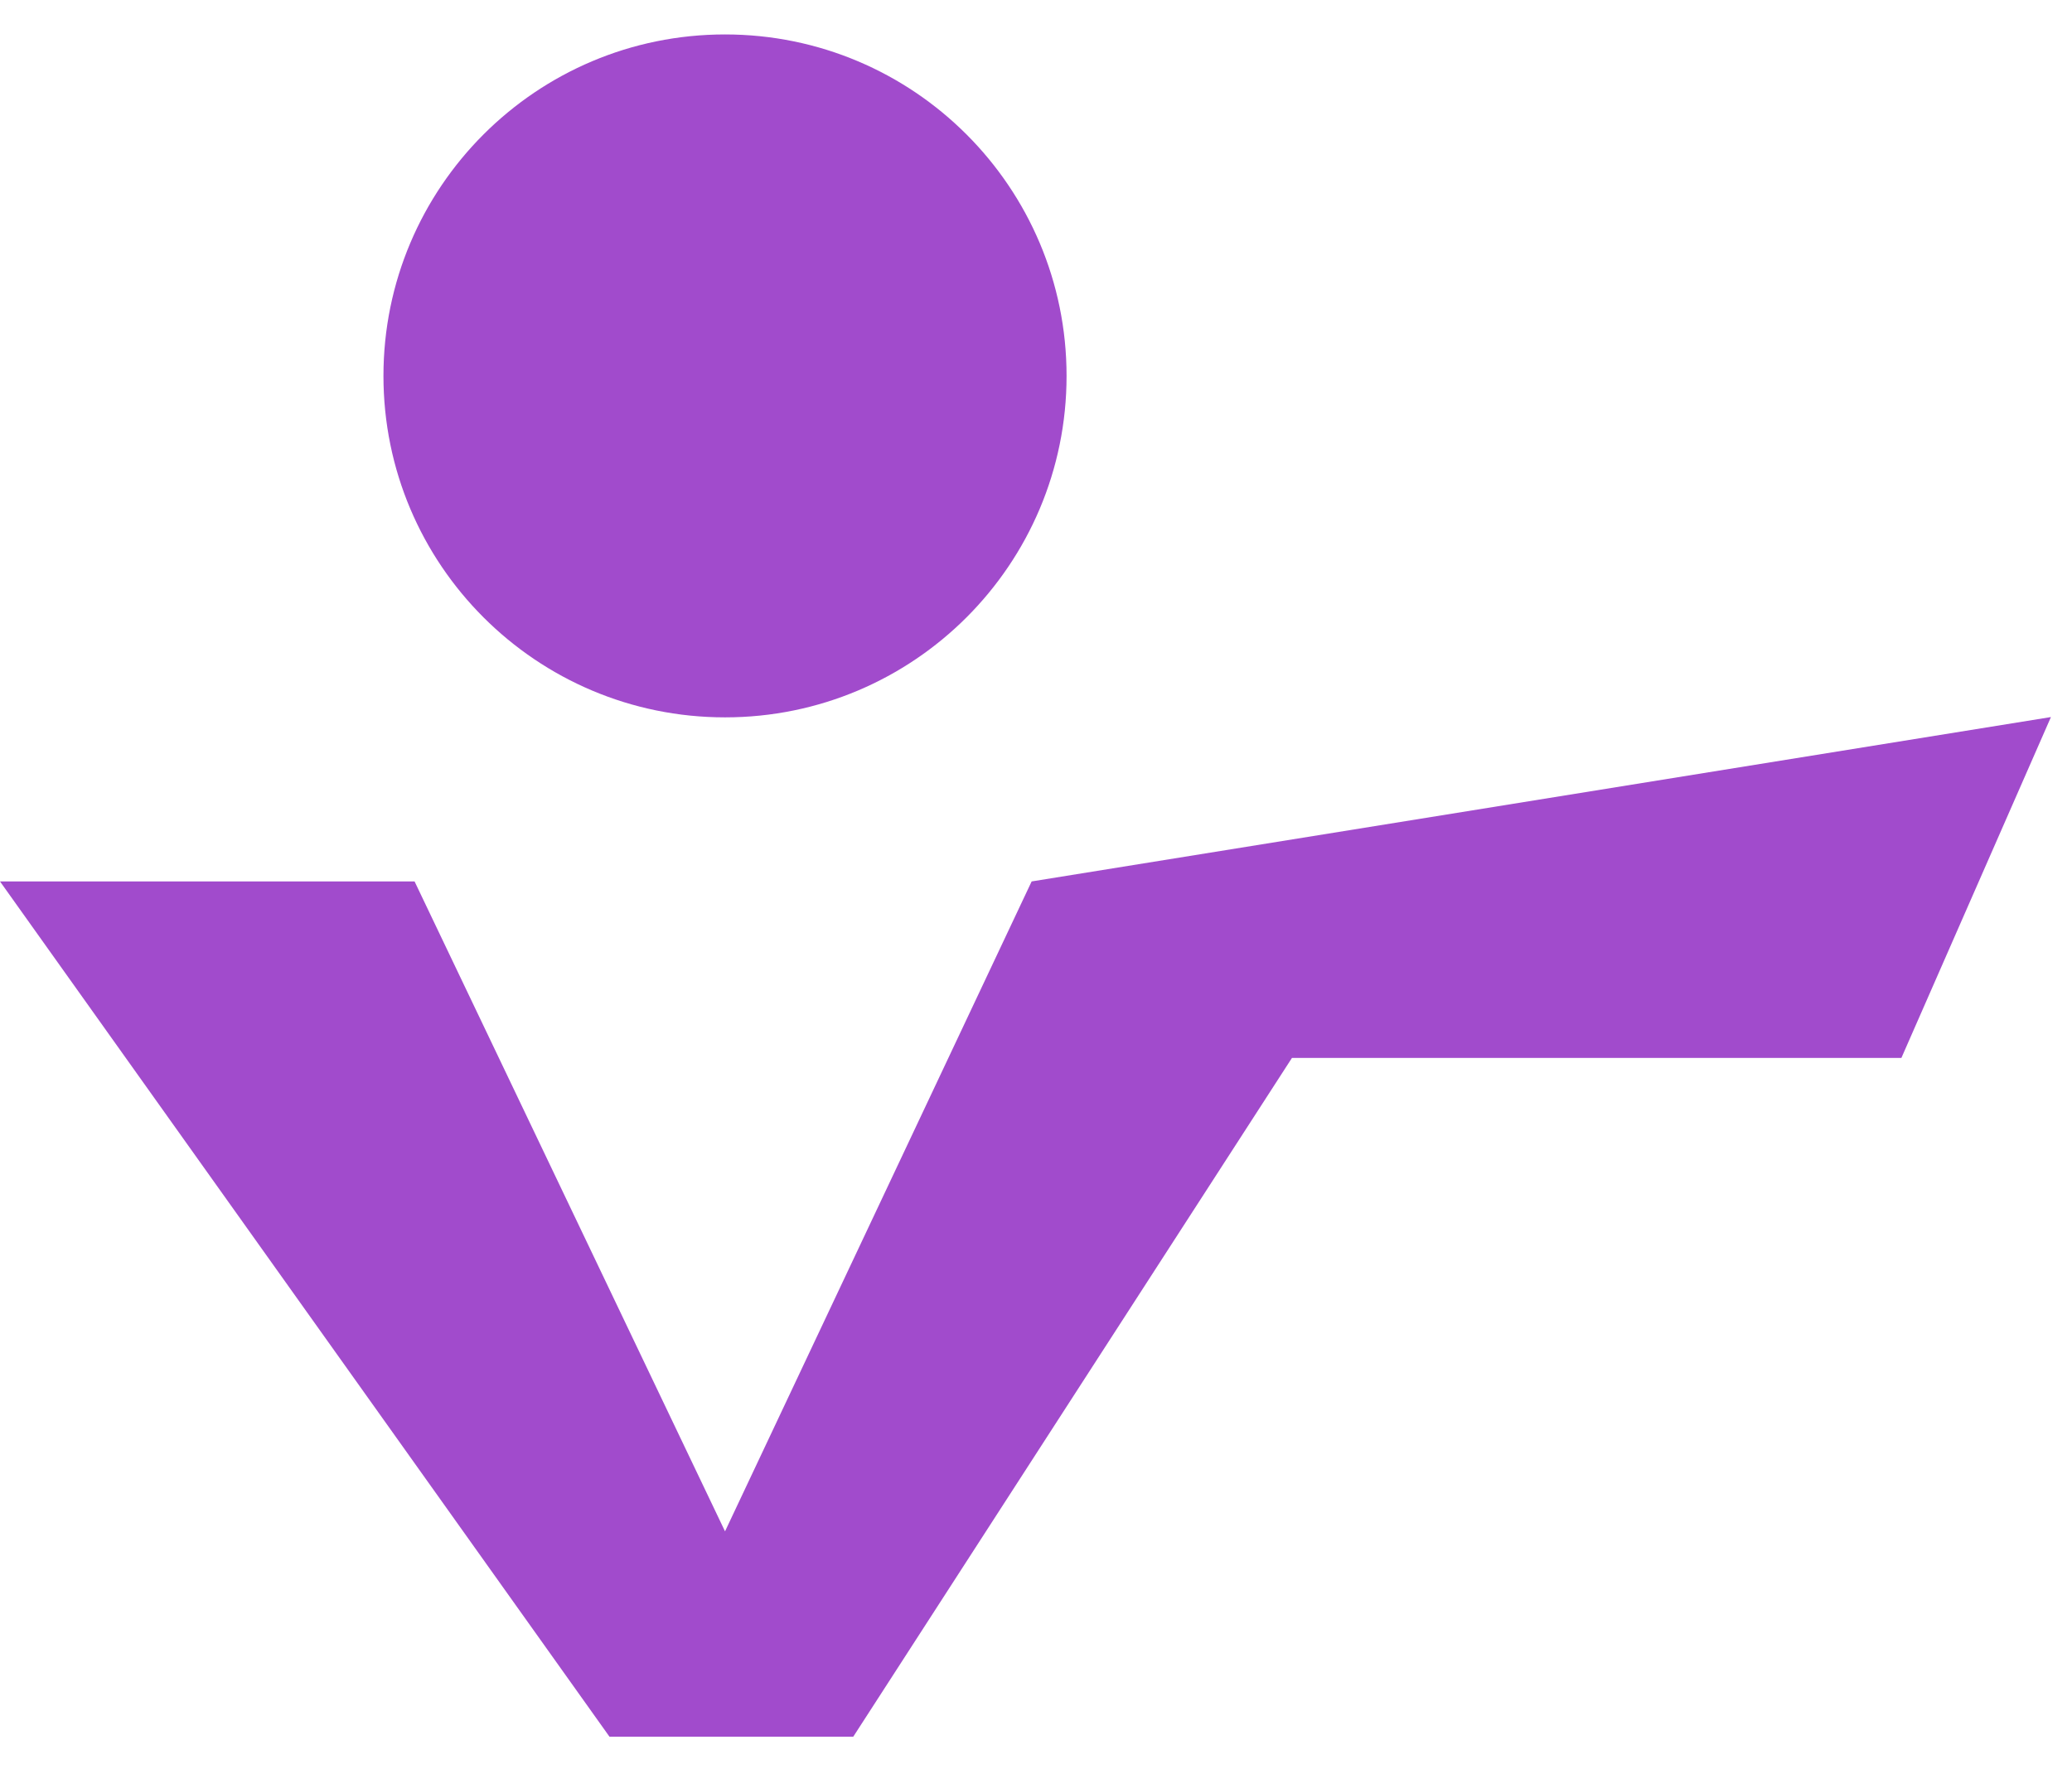 <?xml version="1.0" encoding="UTF-8"?> <svg xmlns="http://www.w3.org/2000/svg" width="48" height="41" viewBox="0 0 48 41" fill="none"><path d="M16.796 16.623C21.166 16.623 24.708 13.081 24.708 8.711C24.708 4.341 21.166 0.798 16.796 0.798C12.426 0.798 8.883 4.341 8.883 8.711C8.883 13.081 12.426 16.623 16.796 16.623Z" fill="#A14BCC"></path><path d="M0 20.425H9.604L16.796 35.485L23.899 20.425L47.512 16.616L44.048 24.514H29.93L19.767 40.243H14.119L0 20.425Z" fill="#A14BCC"></path></svg> 